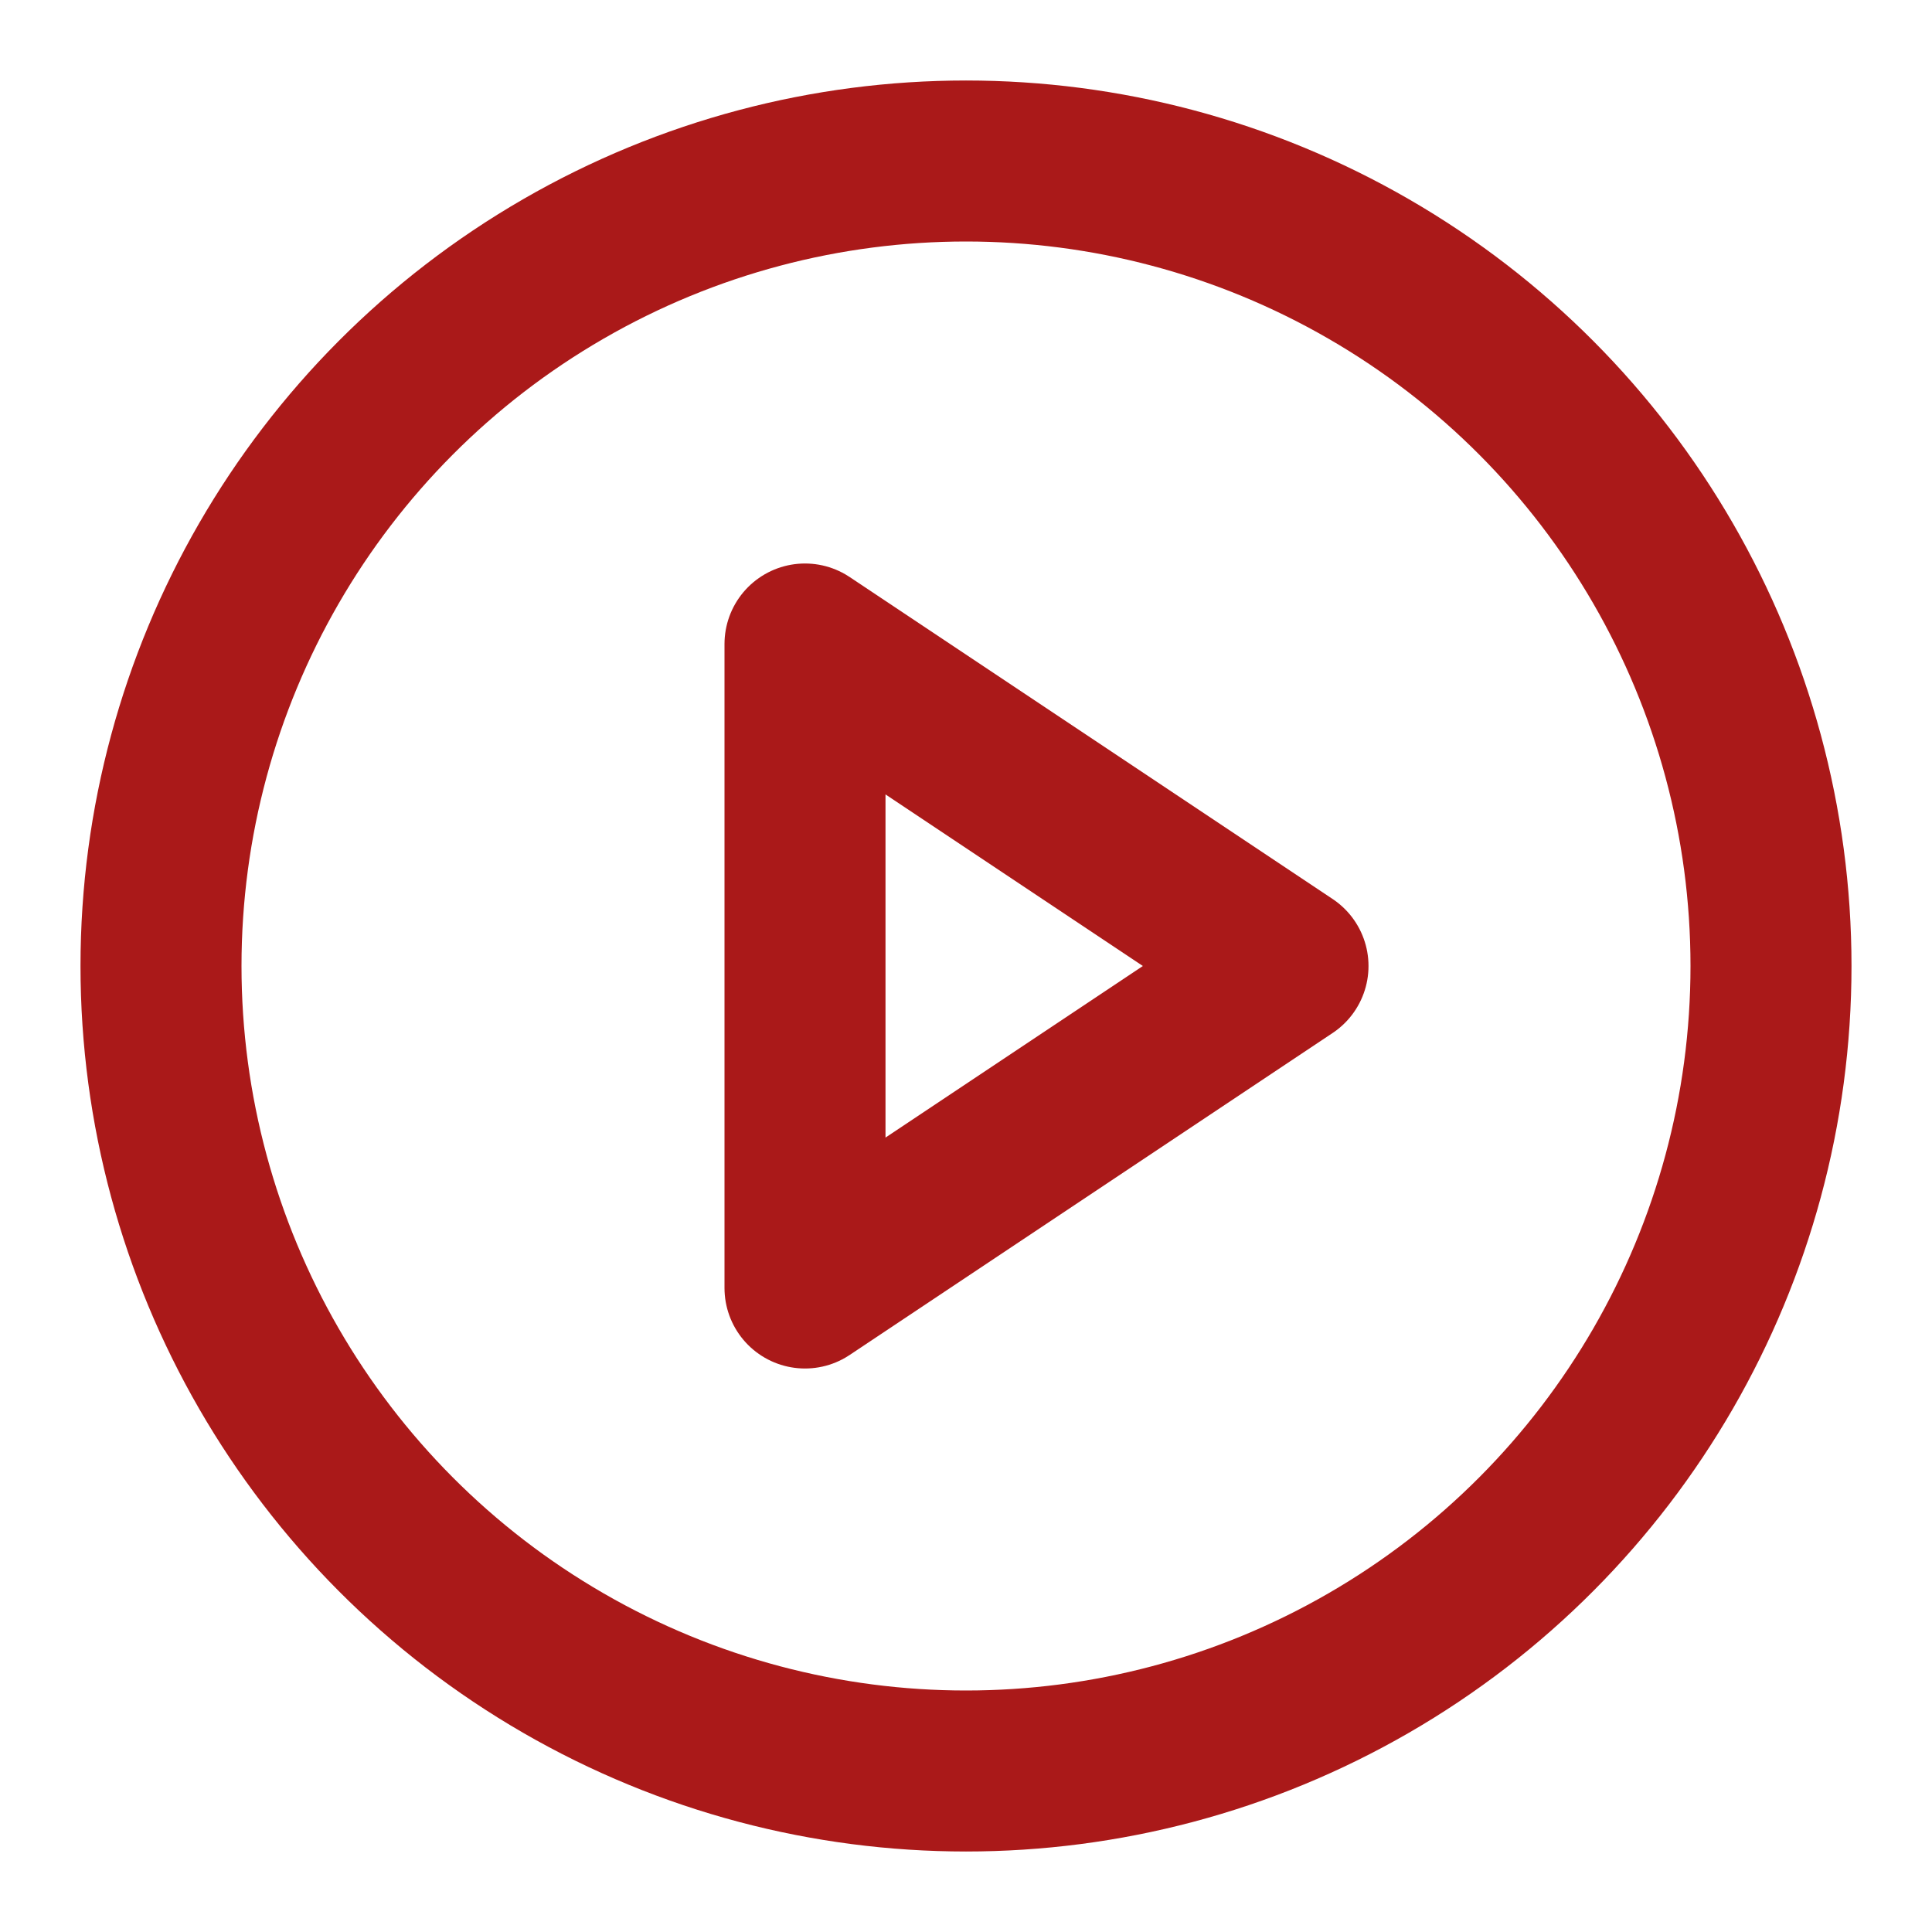 <?xml version="1.0" encoding="UTF-8"?>
<svg xmlns="http://www.w3.org/2000/svg" width="56" height="56" viewBox="0 0 24 24" fill="none" stroke="#AA1919" stroke-width="2" stroke-linecap="round" stroke-linejoin="round" class="feather feather-play-circle">
  <circle cx="12" cy="12" r="10"></circle>
  <polygon points="10 8 16 12 10 16 10 8"></polygon>
</svg>
